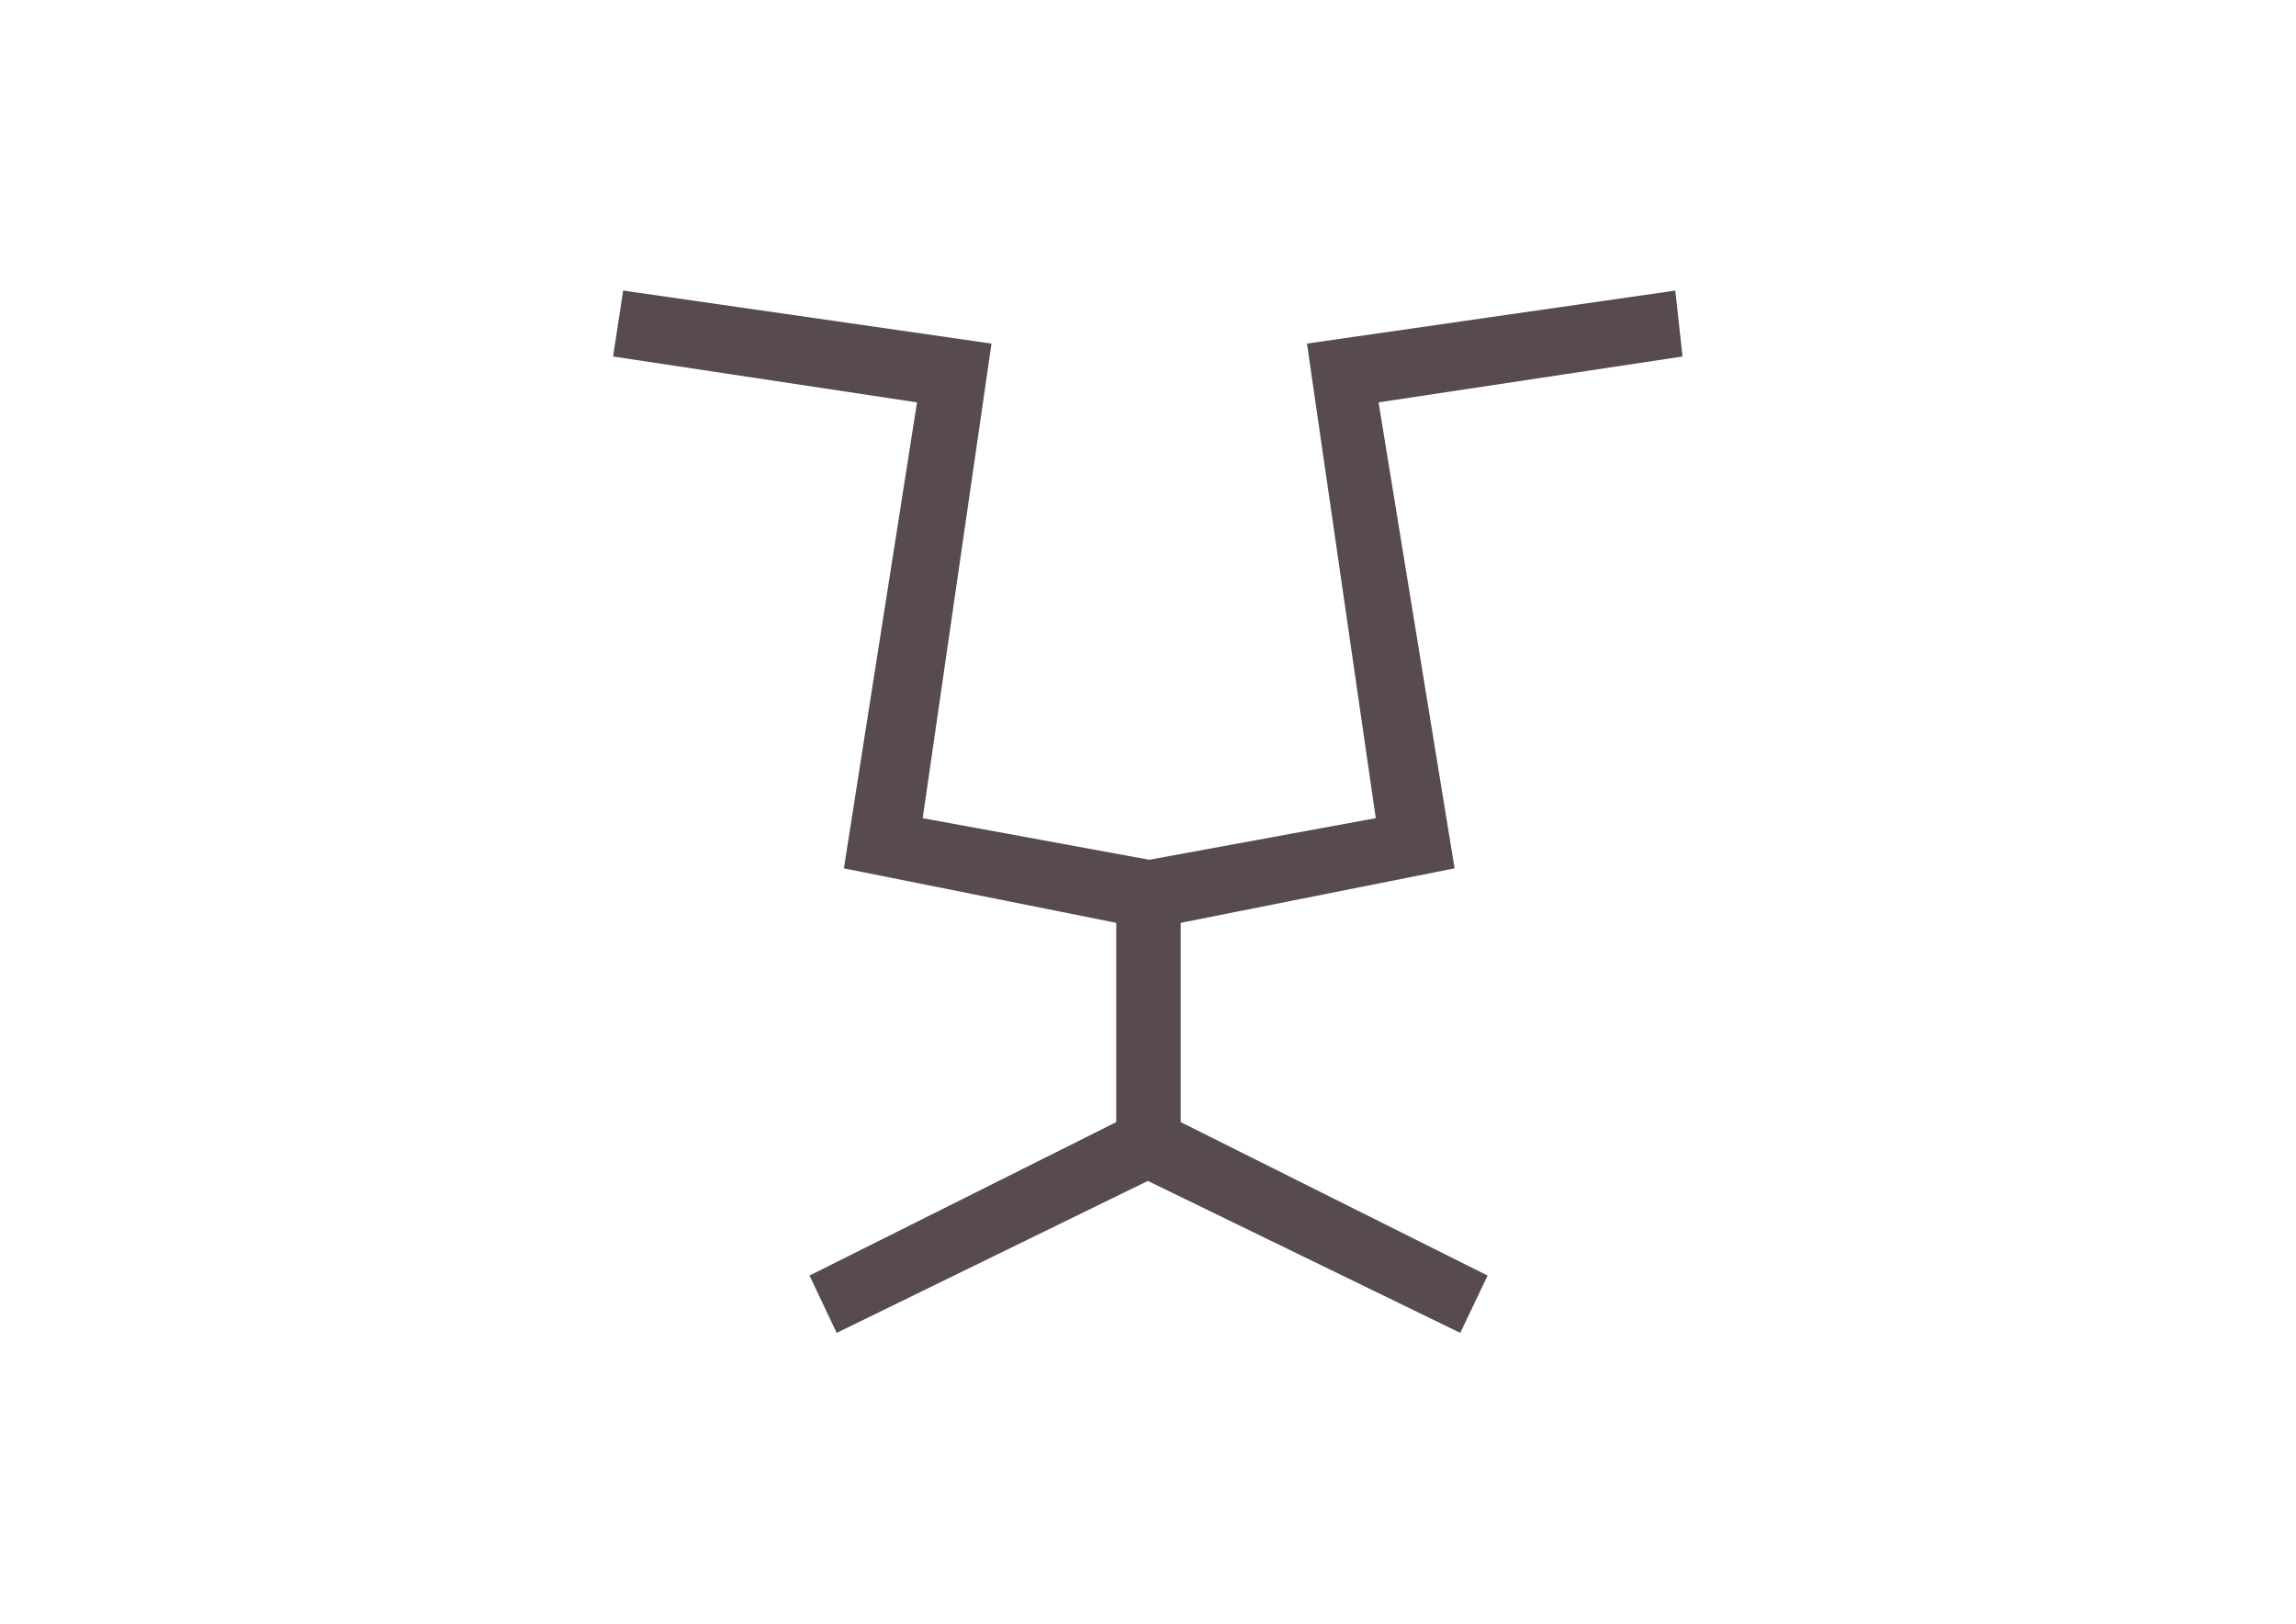 <svg xmlns="http://www.w3.org/2000/svg" xmlns:xlink="http://www.w3.org/1999/xlink" xmlns:serif="http://www.serif.com/" width="100%" height="100%" viewBox="0 0 3508 2481" xml:space="preserve" style="fill-rule:evenodd;clip-rule:evenodd;stroke-linejoin:round;stroke-miterlimit:2;">    <clipPath id="_clip1">        <rect x="0" y="0" width="3507.87" height="2480.32"></rect>    </clipPath>    <g clip-path="url(#_clip1)">        <g id="Layer-1" serif:id="Layer 1">        </g>        <clipPath id="_clip2">            <rect x="0" y="0" width="3507.87" height="2480.32"></rect>        </clipPath>        <g clip-path="url(#_clip2)">            <g id="Layer-11" serif:id="Layer 1">            </g>        </g>    </g>    <g transform="matrix(16.427,0,0,16.427,-19684.3,-14303.7)">        <g id="Layer-12" serif:id="Layer 1">            <g>                <path d="M1276.11,994.695L1305.05,980.562L1334.11,994.695L1336.65,989.362L1308.11,975.095L1308.11,956.562L1333.58,951.495L1326.51,908.162L1354.78,903.895L1354.11,897.762L1319.85,902.695L1326.25,946.828L1305.18,950.695L1284.11,946.828L1290.51,902.695L1256.25,897.762L1255.31,903.895L1283.58,908.162L1276.78,951.495L1302.11,956.562L1302.11,975.095L1273.58,989.362L1276.11,994.695Z" style="fill:rgb(88,75,79);"></path>            </g>        </g>    </g></svg>